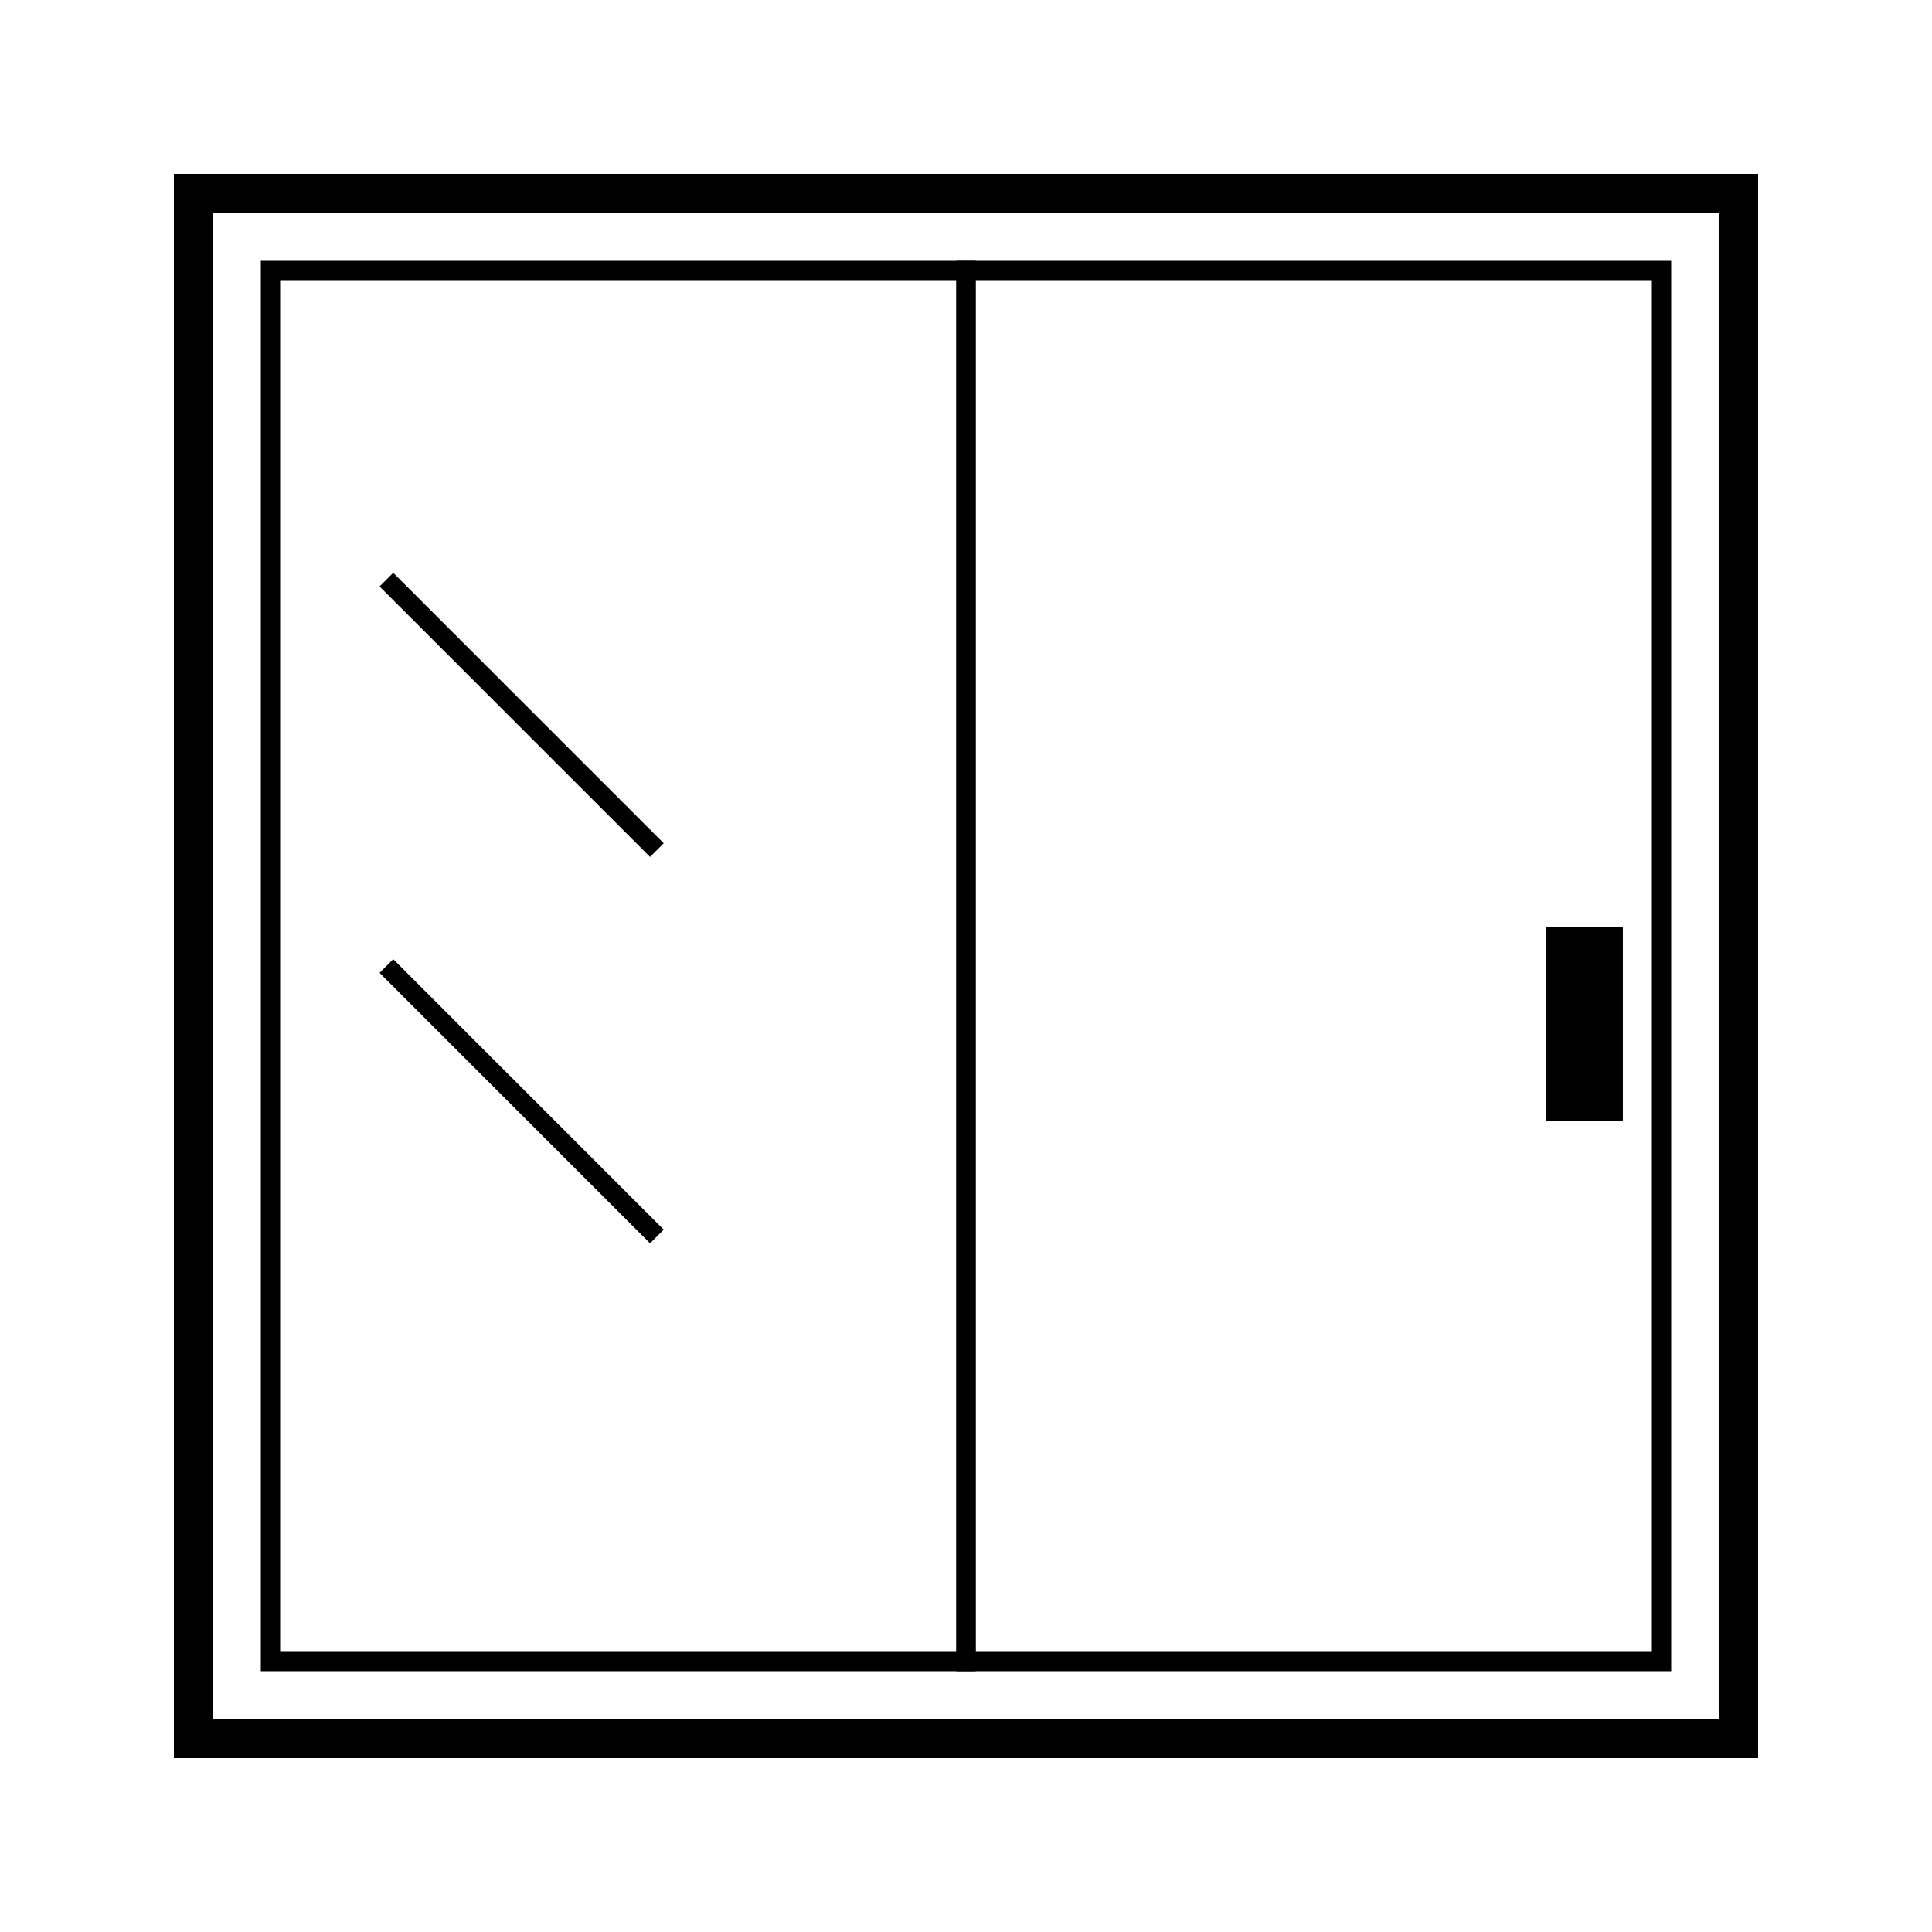 <svg xmlns="http://www.w3.org/2000/svg" xmlns:ev="http://www.w3.org/2001/xml-events" xmlns:xlink="http://www.w3.org/1999/xlink" height="100" width="100"><defs></defs><rect fill="none" height="80" stroke="black" stroke-width="2" width="80" x="10" y="10"></rect><rect fill="none" height="72" stroke="black" stroke-width="1" width="36" x="14" y="14"></rect><rect fill="none" height="72" stroke="black" stroke-width="1" width="36" x="50" y="14"></rect><rect fill="black" height="10" width="4" x="80" y="48"></rect><line stroke="black" stroke-width="1" x1="20" x2="34" y1="30" y2="44"></line><line stroke="black" stroke-width="1" x1="20" x2="34" y1="50" y2="64"></line></svg>